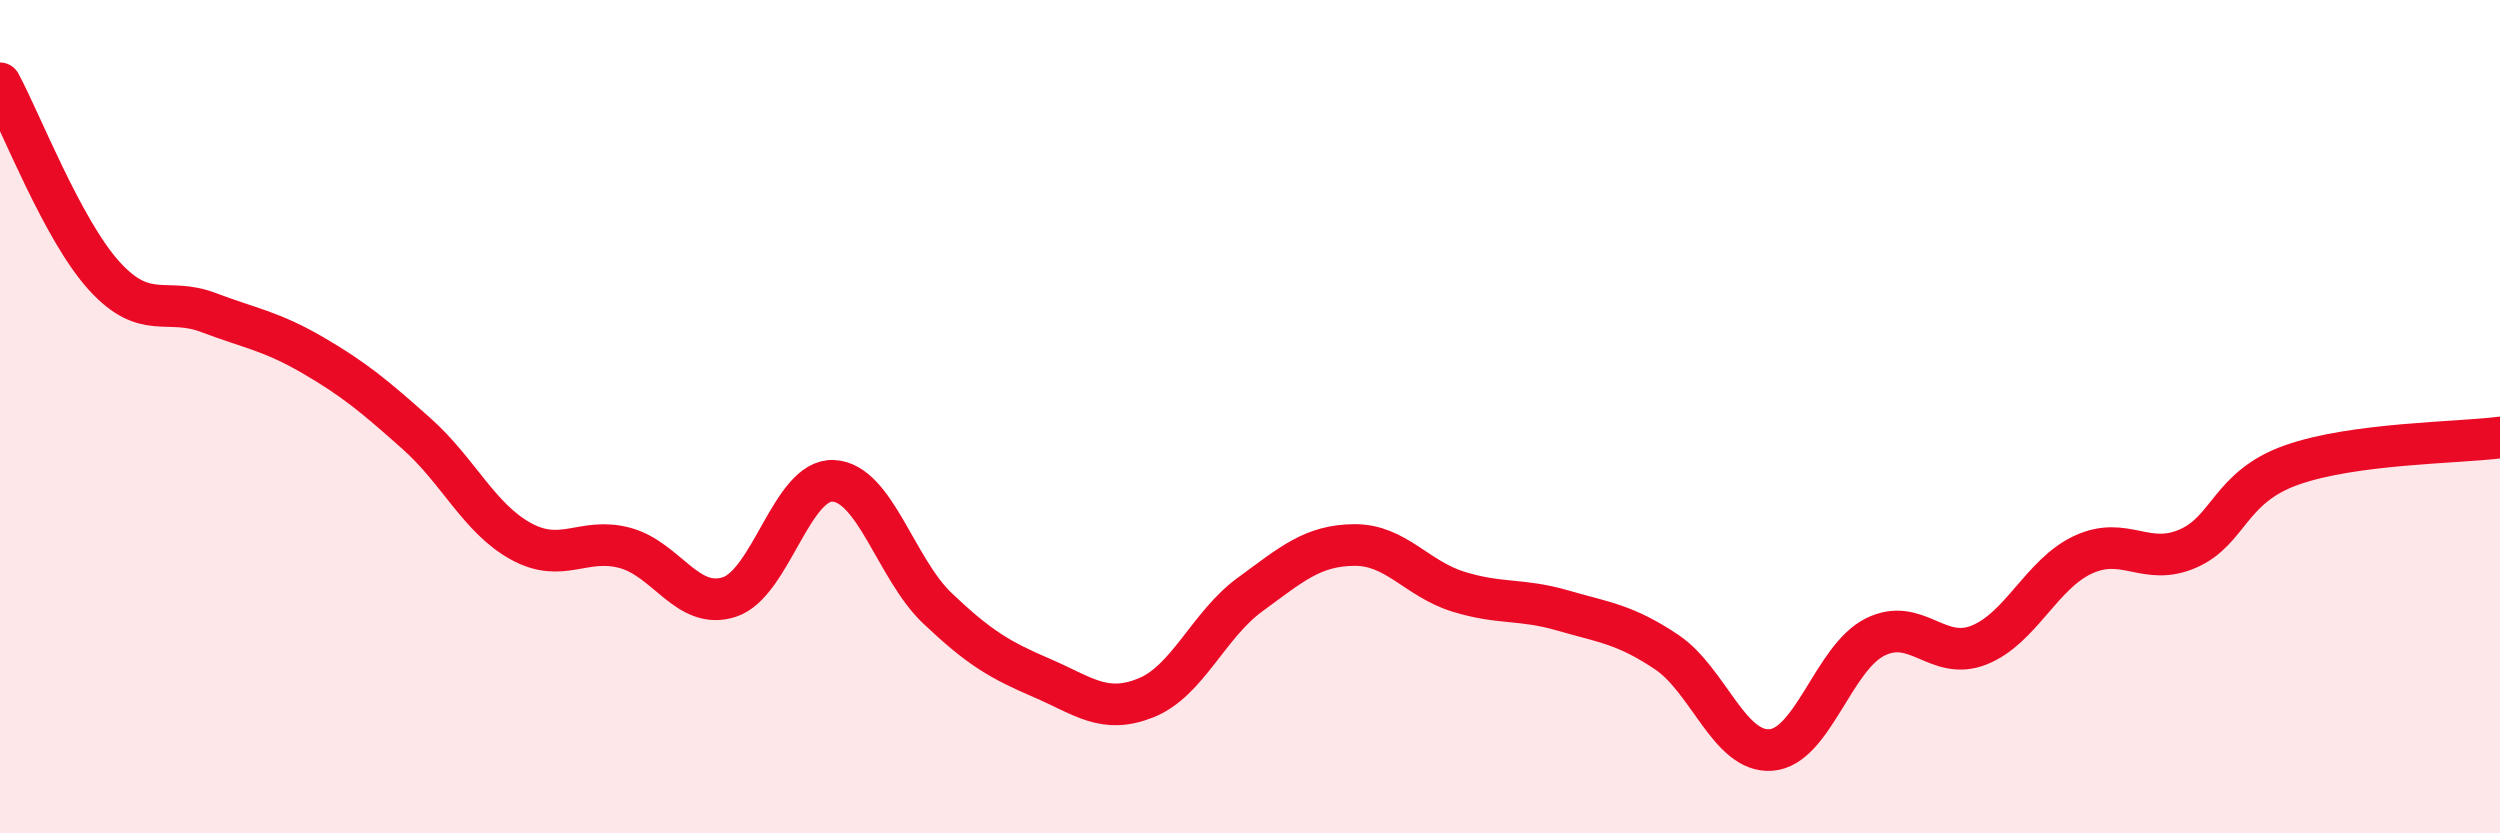 
    <svg width="60" height="20" viewBox="0 0 60 20" xmlns="http://www.w3.org/2000/svg">
      <path
        d="M 0,2 C 0.5,2.92 1.5,5.52 2.5,6.62 C 3.5,7.72 4,7.12 5,7.5 C 6,7.88 6.5,7.94 7.5,8.52 C 8.5,9.1 9,9.52 10,10.41 C 11,11.3 11.5,12.44 12.5,12.99 C 13.5,13.54 14,12.88 15,13.15 C 16,13.42 16.5,14.65 17.5,14.33 C 18.5,14.01 19,11.49 20,11.54 C 21,11.59 21.5,13.65 22.5,14.6 C 23.5,15.55 24,15.84 25,16.27 C 26,16.7 26.5,17.15 27.5,16.75 C 28.5,16.35 29,15 30,14.27 C 31,13.54 31.5,13.09 32.5,13.08 C 33.5,13.07 34,13.89 35,14.2 C 36,14.51 36.5,14.36 37.5,14.65 C 38.5,14.94 39,14.98 40,15.65 C 41,16.32 41.5,18.07 42.5,18 C 43.5,17.93 44,15.79 45,15.29 C 46,14.79 46.5,15.88 47.5,15.48 C 48.5,15.08 49,13.77 50,13.31 C 51,12.85 51.5,13.6 52.5,13.17 C 53.5,12.74 53.5,11.69 55,11.16 C 56.5,10.63 59,10.63 60,10.5L60 20L0 20Z"
        fill="#EB0A25"
        opacity="0.1"
        stroke-linecap="round"
        stroke-linejoin="round"
      />
      <path
        d="M 0,2 C 0.5,2.92 1.5,5.52 2.5,6.62 C 3.5,7.72 4,7.12 5,7.5 C 6,7.88 6.5,7.94 7.5,8.52 C 8.5,9.1 9,9.52 10,10.41 C 11,11.3 11.5,12.44 12.5,12.99 C 13.5,13.54 14,12.88 15,13.15 C 16,13.42 16.5,14.65 17.5,14.33 C 18.5,14.01 19,11.49 20,11.54 C 21,11.59 21.5,13.65 22.5,14.6 C 23.5,15.55 24,15.84 25,16.27 C 26,16.7 26.5,17.15 27.5,16.75 C 28.5,16.35 29,15 30,14.27 C 31,13.54 31.5,13.09 32.5,13.08 C 33.5,13.07 34,13.89 35,14.2 C 36,14.51 36.5,14.36 37.5,14.65 C 38.5,14.94 39,14.98 40,15.65 C 41,16.32 41.5,18.07 42.5,18 C 43.5,17.93 44,15.79 45,15.29 C 46,14.79 46.5,15.88 47.5,15.48 C 48.5,15.08 49,13.77 50,13.31 C 51,12.85 51.5,13.6 52.5,13.17 C 53.5,12.74 53.5,11.69 55,11.16 C 56.5,10.63 59,10.63 60,10.5"
        stroke="#EB0A25"
        stroke-width="1"
        fill="none"
        stroke-linecap="round"
        stroke-linejoin="round"
      />
    </svg>
  